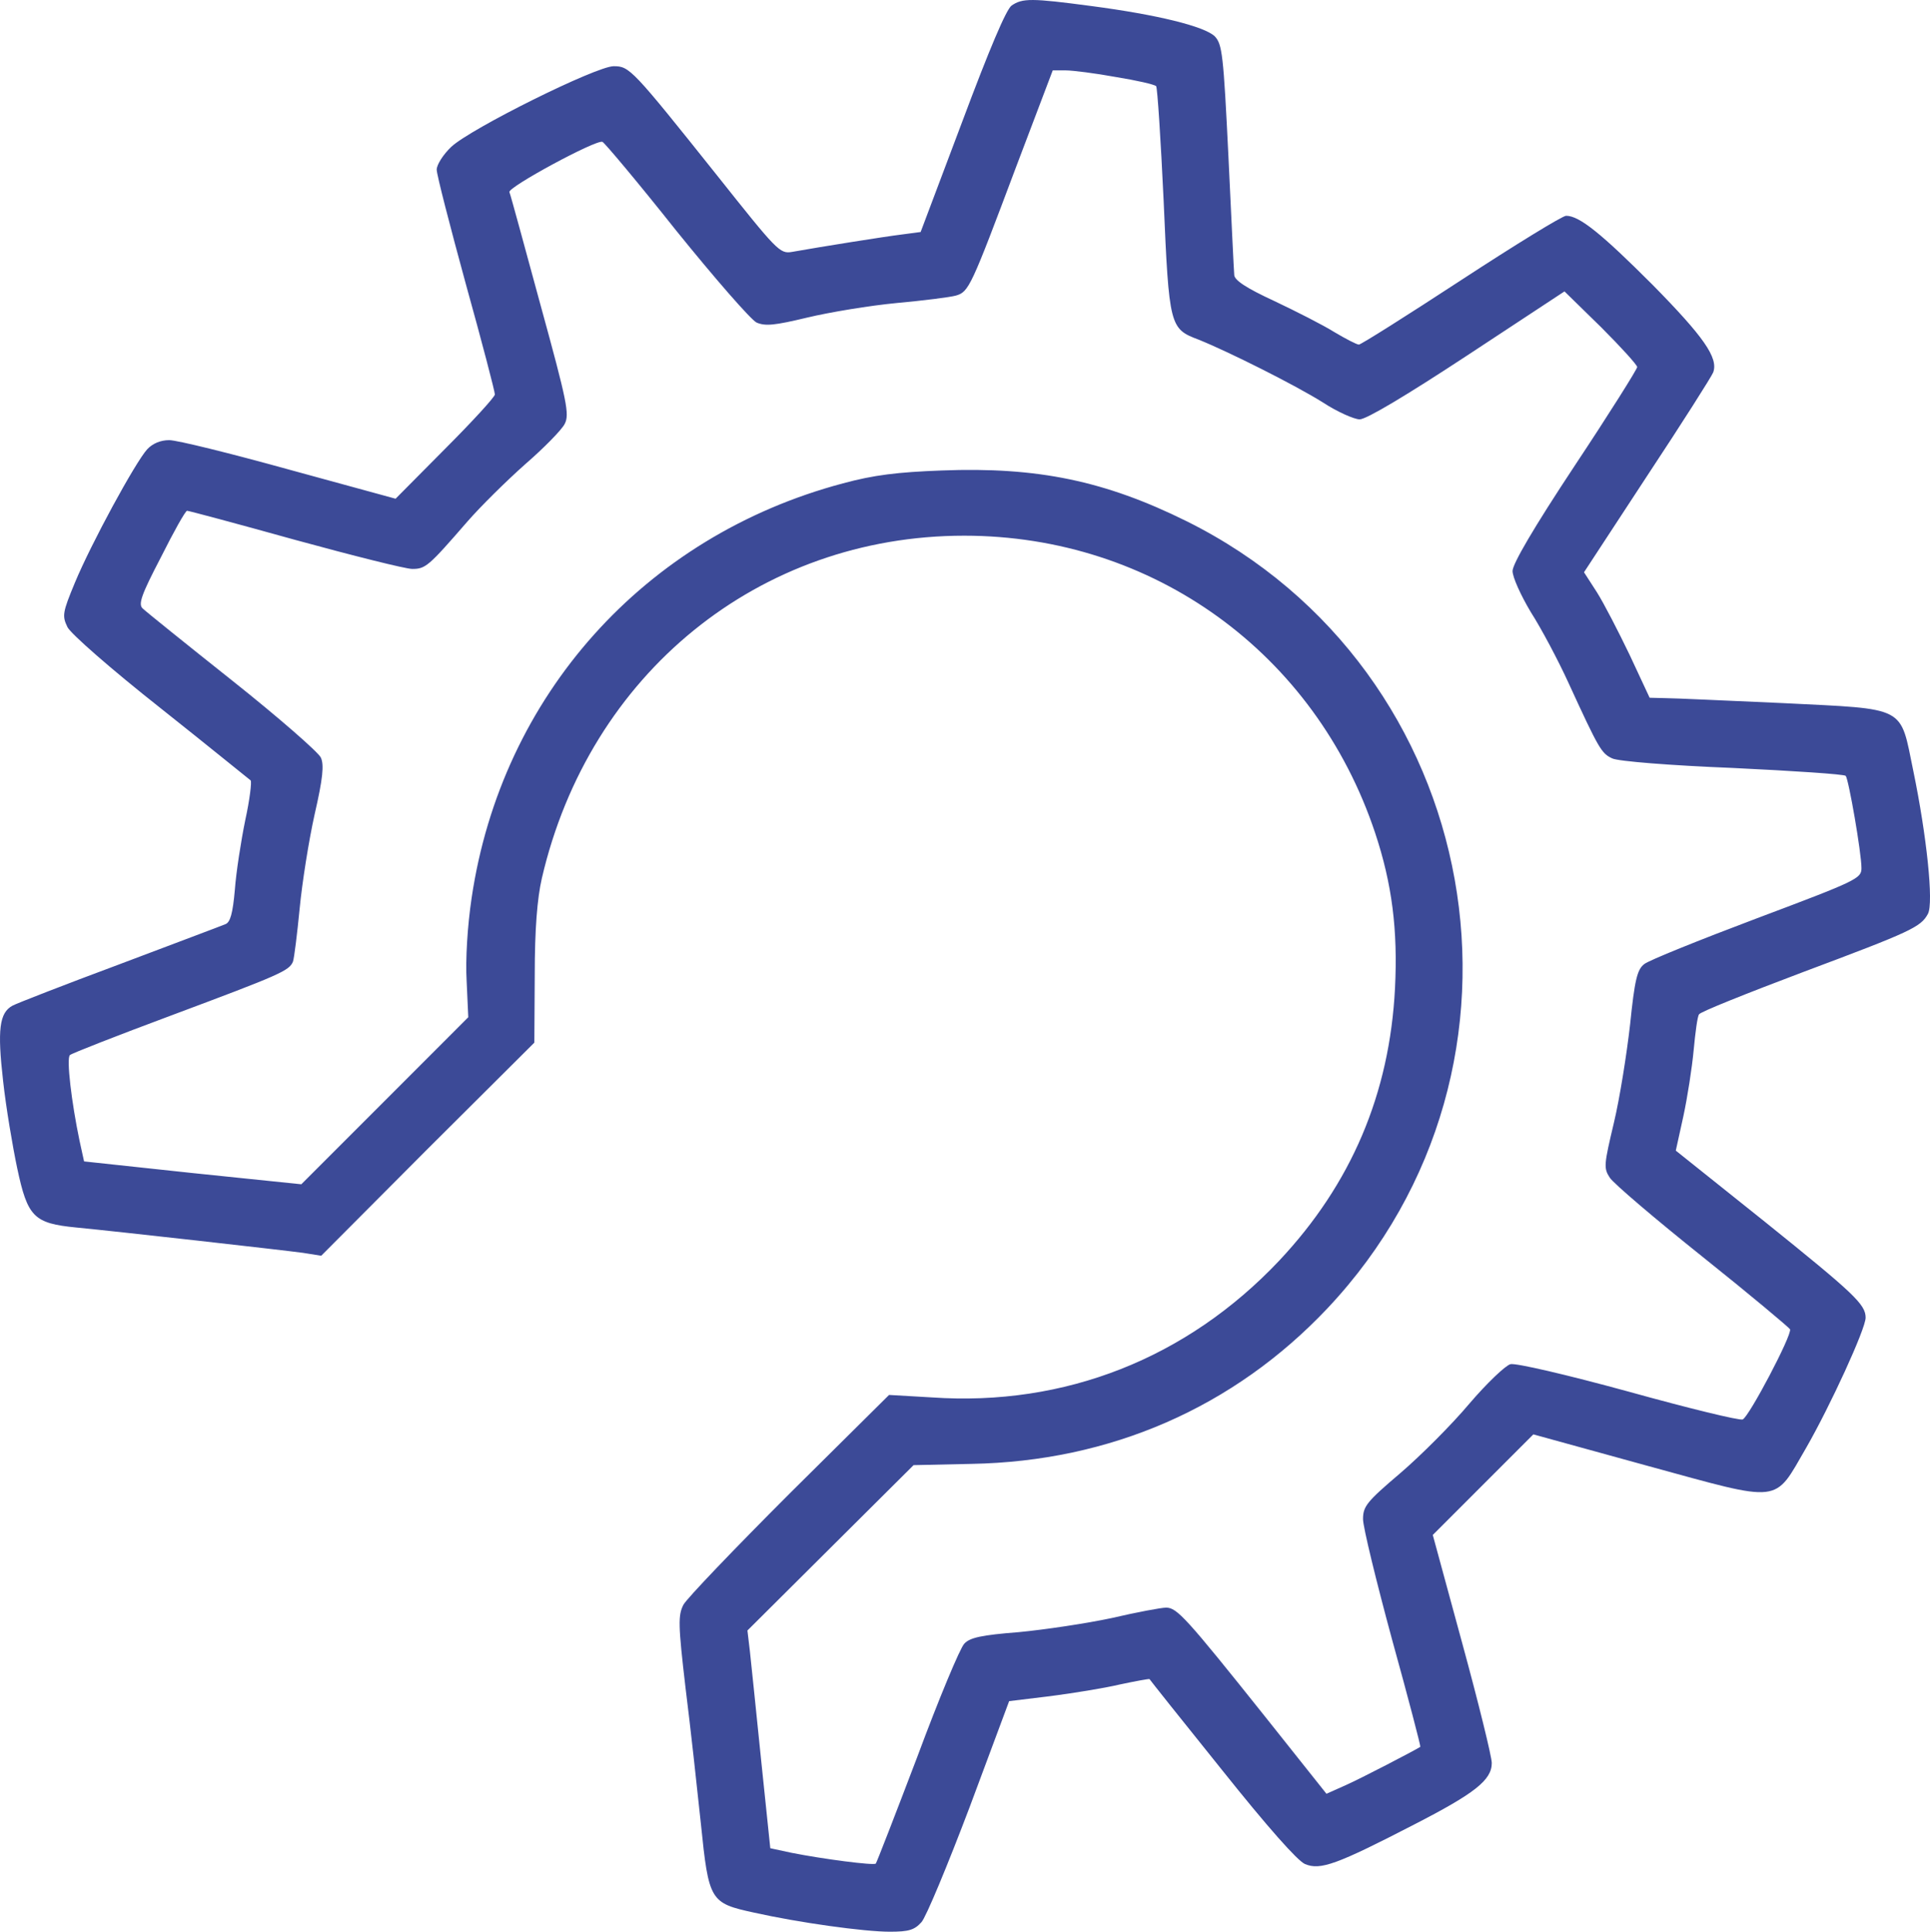 <?xml version="1.0" encoding="UTF-8"?> <svg xmlns="http://www.w3.org/2000/svg" viewBox="0 0 44.491 44.52" fill="none"><path d="M23.32 0.128C23.196 0.214 22.803 1.143 22.18 2.809L21.223 5.347L20.792 5.404C20.399 5.452 18.954 5.682 18.255 5.806C17.977 5.854 17.91 5.778 16.531 4.044C14.568 1.584 14.511 1.526 14.147 1.526C13.744 1.526 10.853 2.962 10.403 3.384C10.221 3.556 10.067 3.795 10.067 3.91C10.067 4.025 10.374 5.213 10.738 6.544C11.111 7.884 11.408 9.024 11.408 9.091C11.408 9.148 10.891 9.713 10.259 10.345L9.119 11.494L6.668 10.824C5.318 10.45 4.083 10.144 3.901 10.144C3.7 10.144 3.518 10.221 3.393 10.355C3.116 10.661 2.101 12.528 1.727 13.428C1.44 14.118 1.43 14.194 1.555 14.453C1.631 14.606 2.56 15.42 3.7 16.32C4.811 17.201 5.739 17.958 5.778 17.986C5.806 18.015 5.758 18.427 5.653 18.906C5.557 19.375 5.443 20.103 5.414 20.505C5.366 21.051 5.308 21.261 5.194 21.3C5.107 21.338 4.006 21.75 2.742 22.228C1.478 22.698 0.377 23.128 0.291 23.176C-0.016 23.339 -0.063 23.732 0.071 24.909C0.138 25.522 0.291 26.422 0.396 26.92C0.636 28.05 0.779 28.194 1.756 28.29C2.742 28.385 6.486 28.807 6.984 28.874L7.405 28.941L9.857 26.48L12.318 24.029L12.327 22.477C12.327 21.405 12.385 20.706 12.49 20.246C13.582 15.526 17.498 12.346 22.228 12.346C26.585 12.346 30.32 15.056 31.699 19.193C32.091 20.371 32.225 21.434 32.158 22.774C32.034 25.206 31.153 27.284 29.487 29.056C27.361 31.306 24.546 32.417 21.481 32.206L20.495 32.149L18.197 34.427C16.933 35.691 15.832 36.84 15.755 36.984C15.631 37.224 15.631 37.434 15.803 38.899C15.918 39.809 16.071 41.217 16.157 42.03C16.339 43.812 16.368 43.86 17.383 44.08C18.408 44.309 19.911 44.52 20.514 44.52C20.945 44.52 21.079 44.482 21.242 44.3C21.347 44.185 21.845 42.988 22.353 41.647L23.263 39.206L24.211 39.091C24.728 39.024 25.446 38.909 25.81 38.823C26.173 38.746 26.48 38.689 26.499 38.698C26.509 38.717 27.255 39.656 28.165 40.786C29.219 42.107 29.908 42.883 30.08 42.959C30.435 43.112 30.818 42.969 32.599 42.05C33.997 41.332 34.389 41.025 34.389 40.632C34.389 40.489 34.083 39.244 33.709 37.875L33.029 35.376L34.188 34.217L35.347 33.058L37.99 33.786C41.111 34.638 40.881 34.667 41.638 33.365C42.193 32.398 43.007 30.626 43.007 30.368C43.007 30.061 42.739 29.812 40.68 28.155L38.631 26.518L38.804 25.733C38.899 25.293 39.005 24.613 39.043 24.201C39.081 23.799 39.129 23.425 39.167 23.377C39.196 23.32 40.278 22.889 41.571 22.401C44.051 21.472 44.281 21.367 44.444 21.06C44.578 20.811 44.415 19.26 44.108 17.776C43.793 16.253 43.984 16.349 41.111 16.205C39.809 16.148 38.583 16.09 38.392 16.09L38.028 16.081L37.568 15.095C37.31 14.558 36.975 13.907 36.812 13.649L36.515 13.189L37.97 10.968C38.775 9.751 39.455 8.679 39.493 8.583C39.617 8.248 39.273 7.76 38.095 6.563C36.917 5.385 36.41 4.973 36.103 4.973C36.017 4.973 34.926 5.644 33.681 6.457C32.436 7.271 31.373 7.942 31.325 7.942C31.277 7.942 31.019 7.808 30.76 7.654C30.502 7.492 29.879 7.176 29.372 6.936C28.73 6.639 28.452 6.457 28.452 6.333C28.443 6.247 28.385 5.012 28.318 3.604C28.203 1.248 28.175 1.019 28.003 0.837C27.763 0.607 26.681 0.339 25.149 0.138C23.78 -0.044 23.569 -0.044 23.32 0.128ZM25.723 1.775C26.202 1.852 26.614 1.947 26.652 1.986C26.681 2.024 26.758 3.211 26.825 4.638C26.949 7.53 26.968 7.578 27.629 7.827C28.318 8.104 29.85 8.871 30.492 9.273C30.827 9.493 31.22 9.665 31.344 9.665C31.498 9.665 32.426 9.11 33.824 8.191L36.065 6.716L36.908 7.54C37.367 7.999 37.741 8.411 37.741 8.459C37.741 8.507 37.099 9.531 36.304 10.728C35.347 12.174 34.868 12.998 34.868 13.16C34.868 13.304 35.06 13.725 35.289 14.108C35.529 14.482 35.921 15.219 36.161 15.746C36.86 17.268 36.917 17.364 37.166 17.479C37.3 17.546 38.516 17.642 39.943 17.699C41.341 17.766 42.509 17.843 42.548 17.881C42.615 17.958 42.911 19.653 42.911 20.007C42.911 20.246 42.816 20.294 40.498 21.165C39.177 21.663 38.009 22.133 37.904 22.219C37.741 22.343 37.683 22.583 37.578 23.607C37.501 24.287 37.339 25.312 37.204 25.877C36.975 26.844 36.965 26.92 37.109 27.141C37.195 27.275 38.162 28.098 39.254 28.97C40.345 29.841 41.245 30.597 41.265 30.636C41.312 30.77 40.317 32.656 40.173 32.714C40.096 32.742 38.919 32.455 37.54 32.072C36.103 31.679 34.945 31.411 34.82 31.44C34.705 31.469 34.274 31.88 33.872 32.35C33.47 32.829 32.752 33.547 32.283 33.949C31.507 34.609 31.421 34.715 31.421 35.012C31.421 35.194 31.727 36.448 32.091 37.789C32.465 39.139 32.752 40.24 32.742 40.259C32.589 40.355 31.373 40.987 31.028 41.14L30.578 41.341L29.161 39.56C27.342 37.281 27.131 37.051 26.882 37.051C26.767 37.051 26.202 37.157 25.628 37.291C25.044 37.415 24.086 37.559 23.483 37.616C22.631 37.683 22.353 37.741 22.228 37.884C22.133 37.98 21.644 39.148 21.146 40.489C20.639 41.82 20.208 42.931 20.189 42.95C20.141 42.998 18.963 42.844 18.245 42.701L17.757 42.596L17.546 40.565C17.431 39.445 17.316 38.315 17.287 38.057L17.23 37.578L19.145 35.672L21.06 33.767L22.391 33.738C25.599 33.681 28.443 32.436 30.597 30.157C35.873 24.565 34.236 15.43 27.351 12.011C25.475 11.082 23.914 10.757 21.711 10.843C20.687 10.881 20.141 10.948 19.432 11.14C14.855 12.356 11.561 16.033 10.872 20.696C10.776 21.338 10.728 22.113 10.757 22.611L10.795 23.444L8.871 25.369L6.946 27.294L4.437 27.035L1.938 26.767L1.833 26.288C1.651 25.417 1.526 24.392 1.612 24.316C1.651 24.278 2.704 23.866 3.939 23.406C6.477 22.458 6.668 22.372 6.754 22.161C6.783 22.075 6.85 21.529 6.908 20.936C6.965 20.342 7.118 19.375 7.252 18.772C7.444 17.939 7.473 17.623 7.396 17.46C7.348 17.345 6.429 16.54 5.356 15.688C4.284 14.836 3.355 14.089 3.288 14.022C3.183 13.926 3.259 13.706 3.709 12.844C4.006 12.251 4.274 11.772 4.313 11.772C4.351 11.772 5.462 12.069 6.802 12.442C8.133 12.806 9.349 13.112 9.503 13.112C9.809 13.112 9.876 13.055 10.766 12.03C11.073 11.676 11.676 11.082 12.107 10.699C12.538 10.326 12.95 9.905 13.017 9.771C13.132 9.55 13.074 9.263 12.461 7.032C12.088 5.663 11.772 4.495 11.743 4.427C11.705 4.313 13.744 3.211 13.888 3.269C13.936 3.288 14.702 4.198 15.583 5.308C16.473 6.41 17.307 7.367 17.441 7.434C17.642 7.52 17.852 7.501 18.609 7.319C19.126 7.195 20.055 7.042 20.668 6.984C21.29 6.927 21.903 6.85 22.037 6.812C22.334 6.726 22.382 6.62 23.425 3.843L24.268 1.622H24.565C24.728 1.622 25.254 1.689 25.723 1.775Z" fill="#3C4A97"></path></svg> 